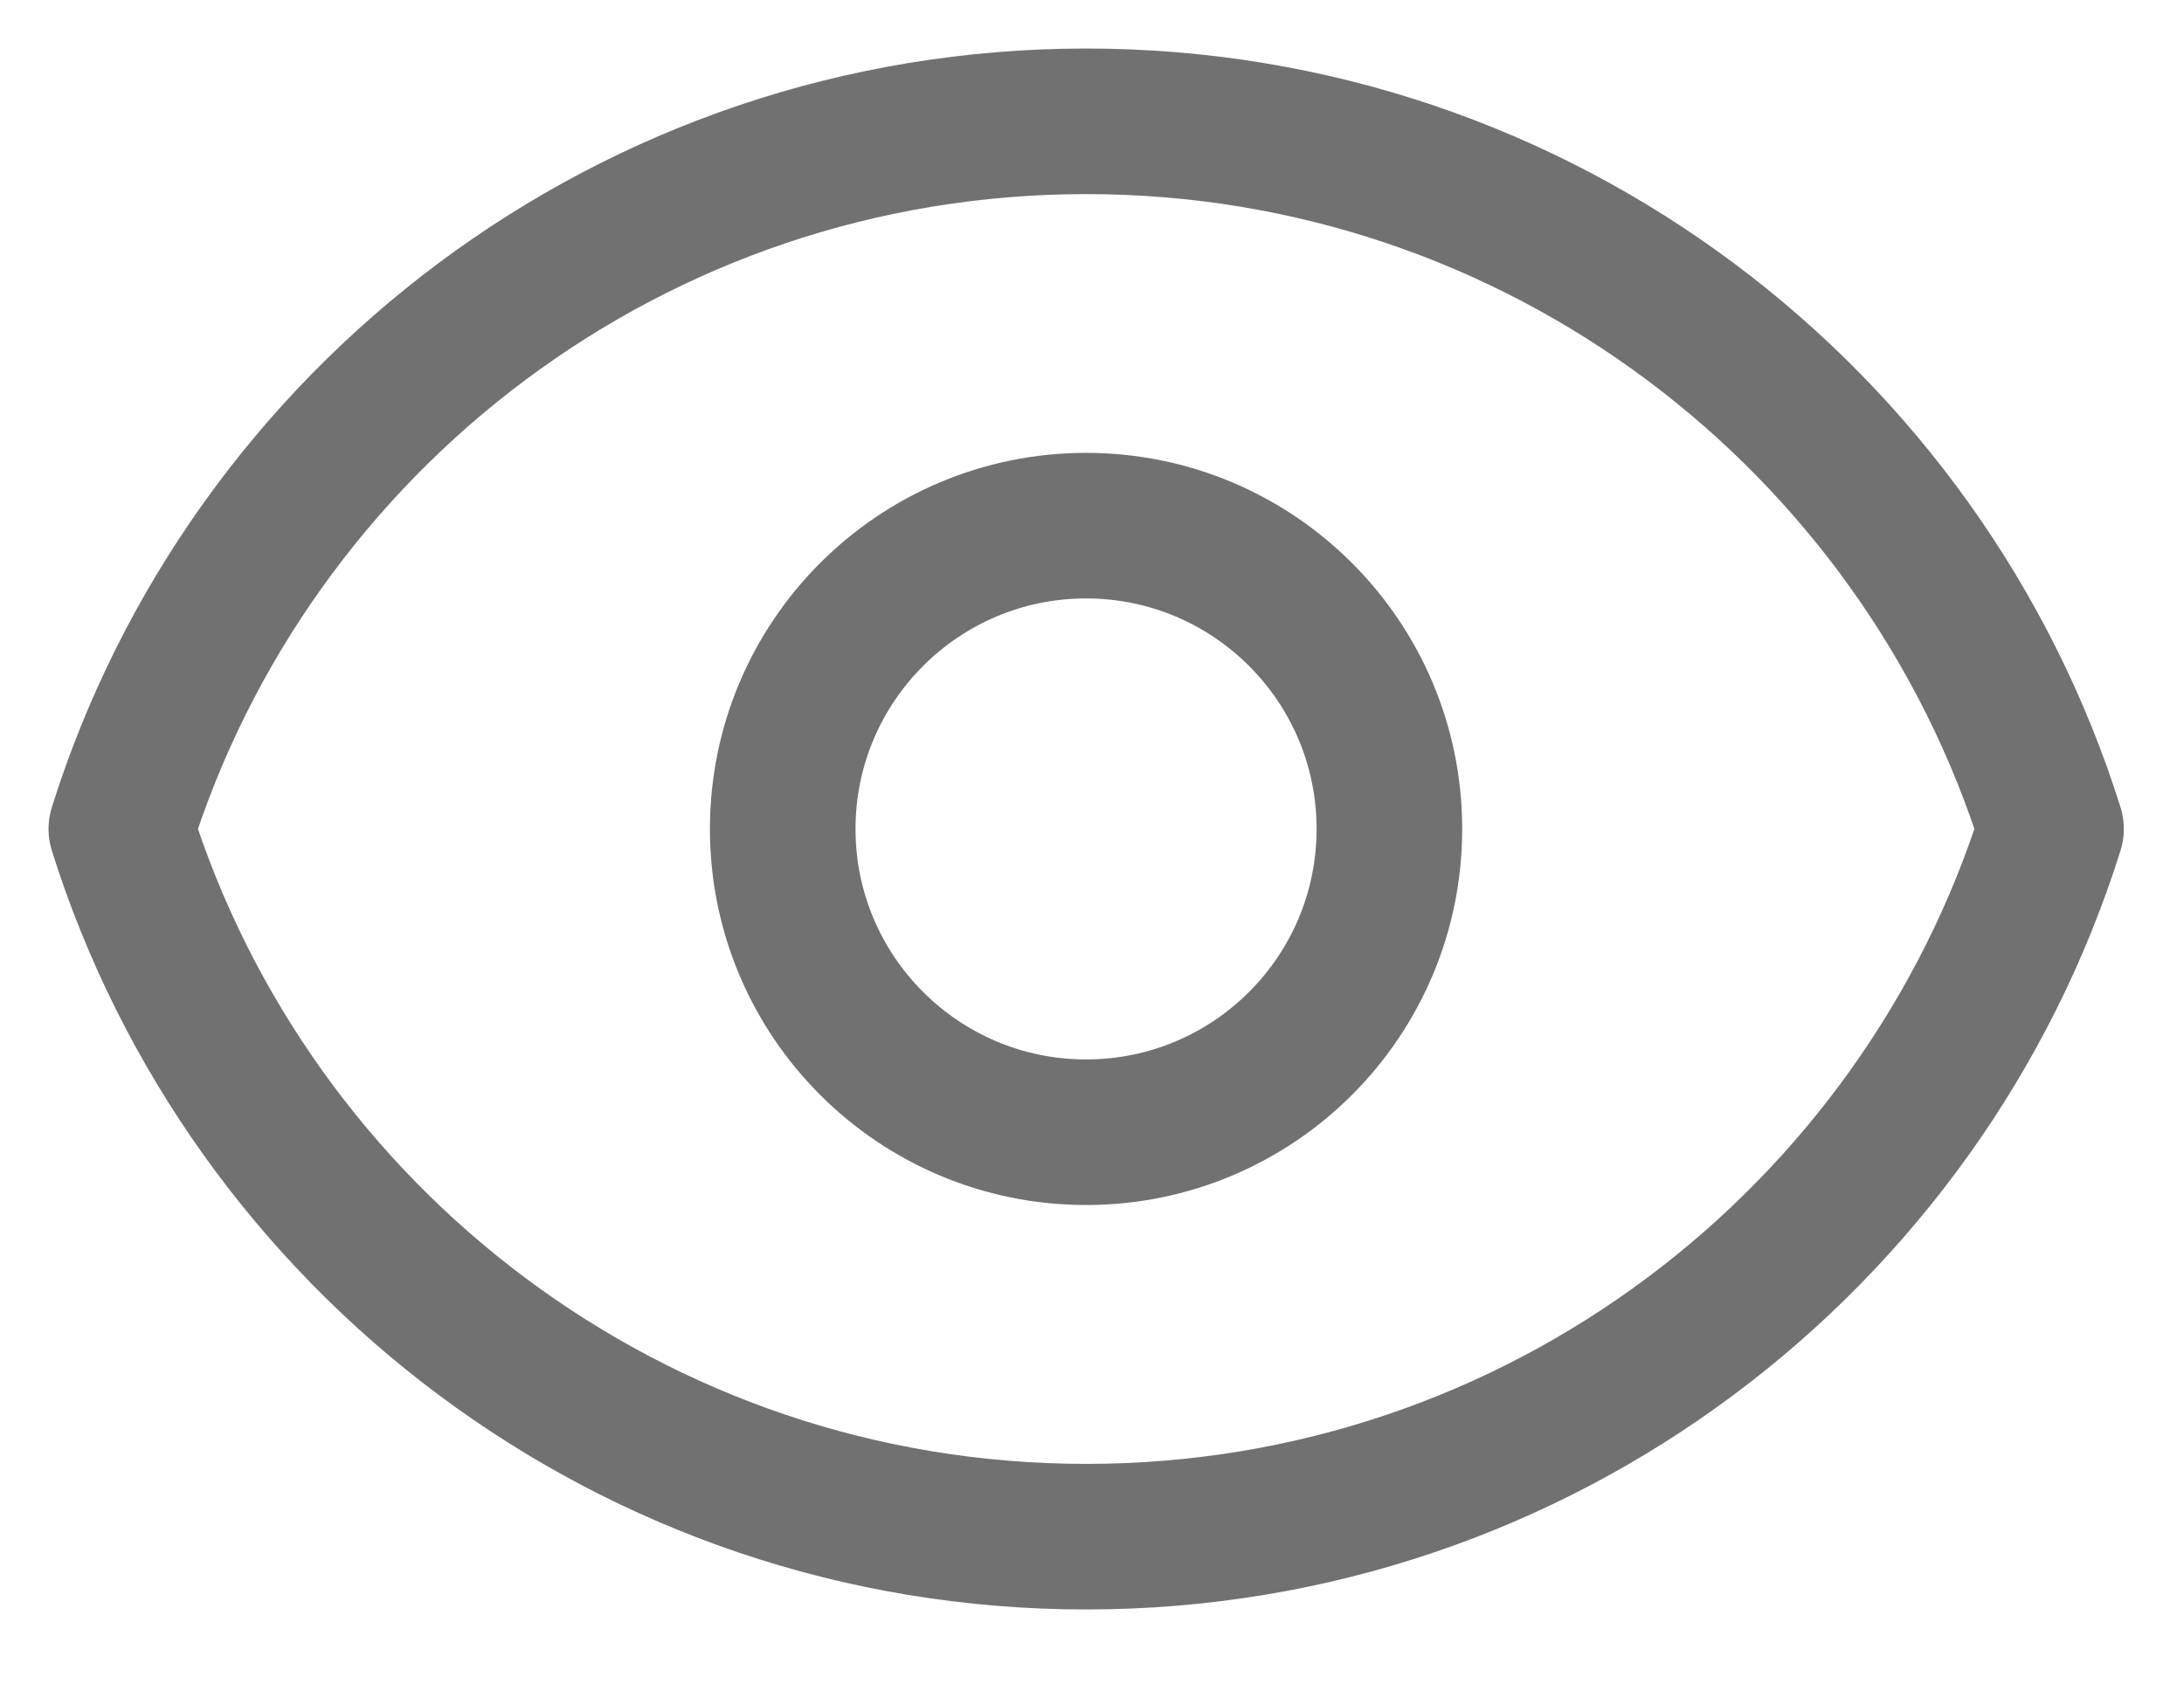 <svg preserveAspectRatio="none" width="100%" height="100%" overflow="visible" style="display: block;" viewBox="0 0 18 14" fill="none" xmlns="http://www.w3.org/2000/svg">
<g id="Icon">
<path d="M11.451 6.833C11.451 8.214 10.332 9.333 8.951 9.333C7.571 9.333 6.451 8.214 6.451 6.833C6.451 5.453 7.571 4.333 8.951 4.333C10.332 4.333 11.451 5.453 11.451 6.833Z" stroke="#717171" stroke-width="1.2" stroke-linecap="round" stroke-linejoin="round"/>
<path d="M1 6.833C2.062 3.452 5.22 1 8.952 1C12.683 1 15.842 3.452 16.904 6.833C15.842 10.214 12.683 12.667 8.952 12.667C5.22 12.667 2.062 10.214 1 6.833Z" stroke="#717171" stroke-width="1.2" stroke-linecap="round" stroke-linejoin="round"/>
</g>
</svg>

